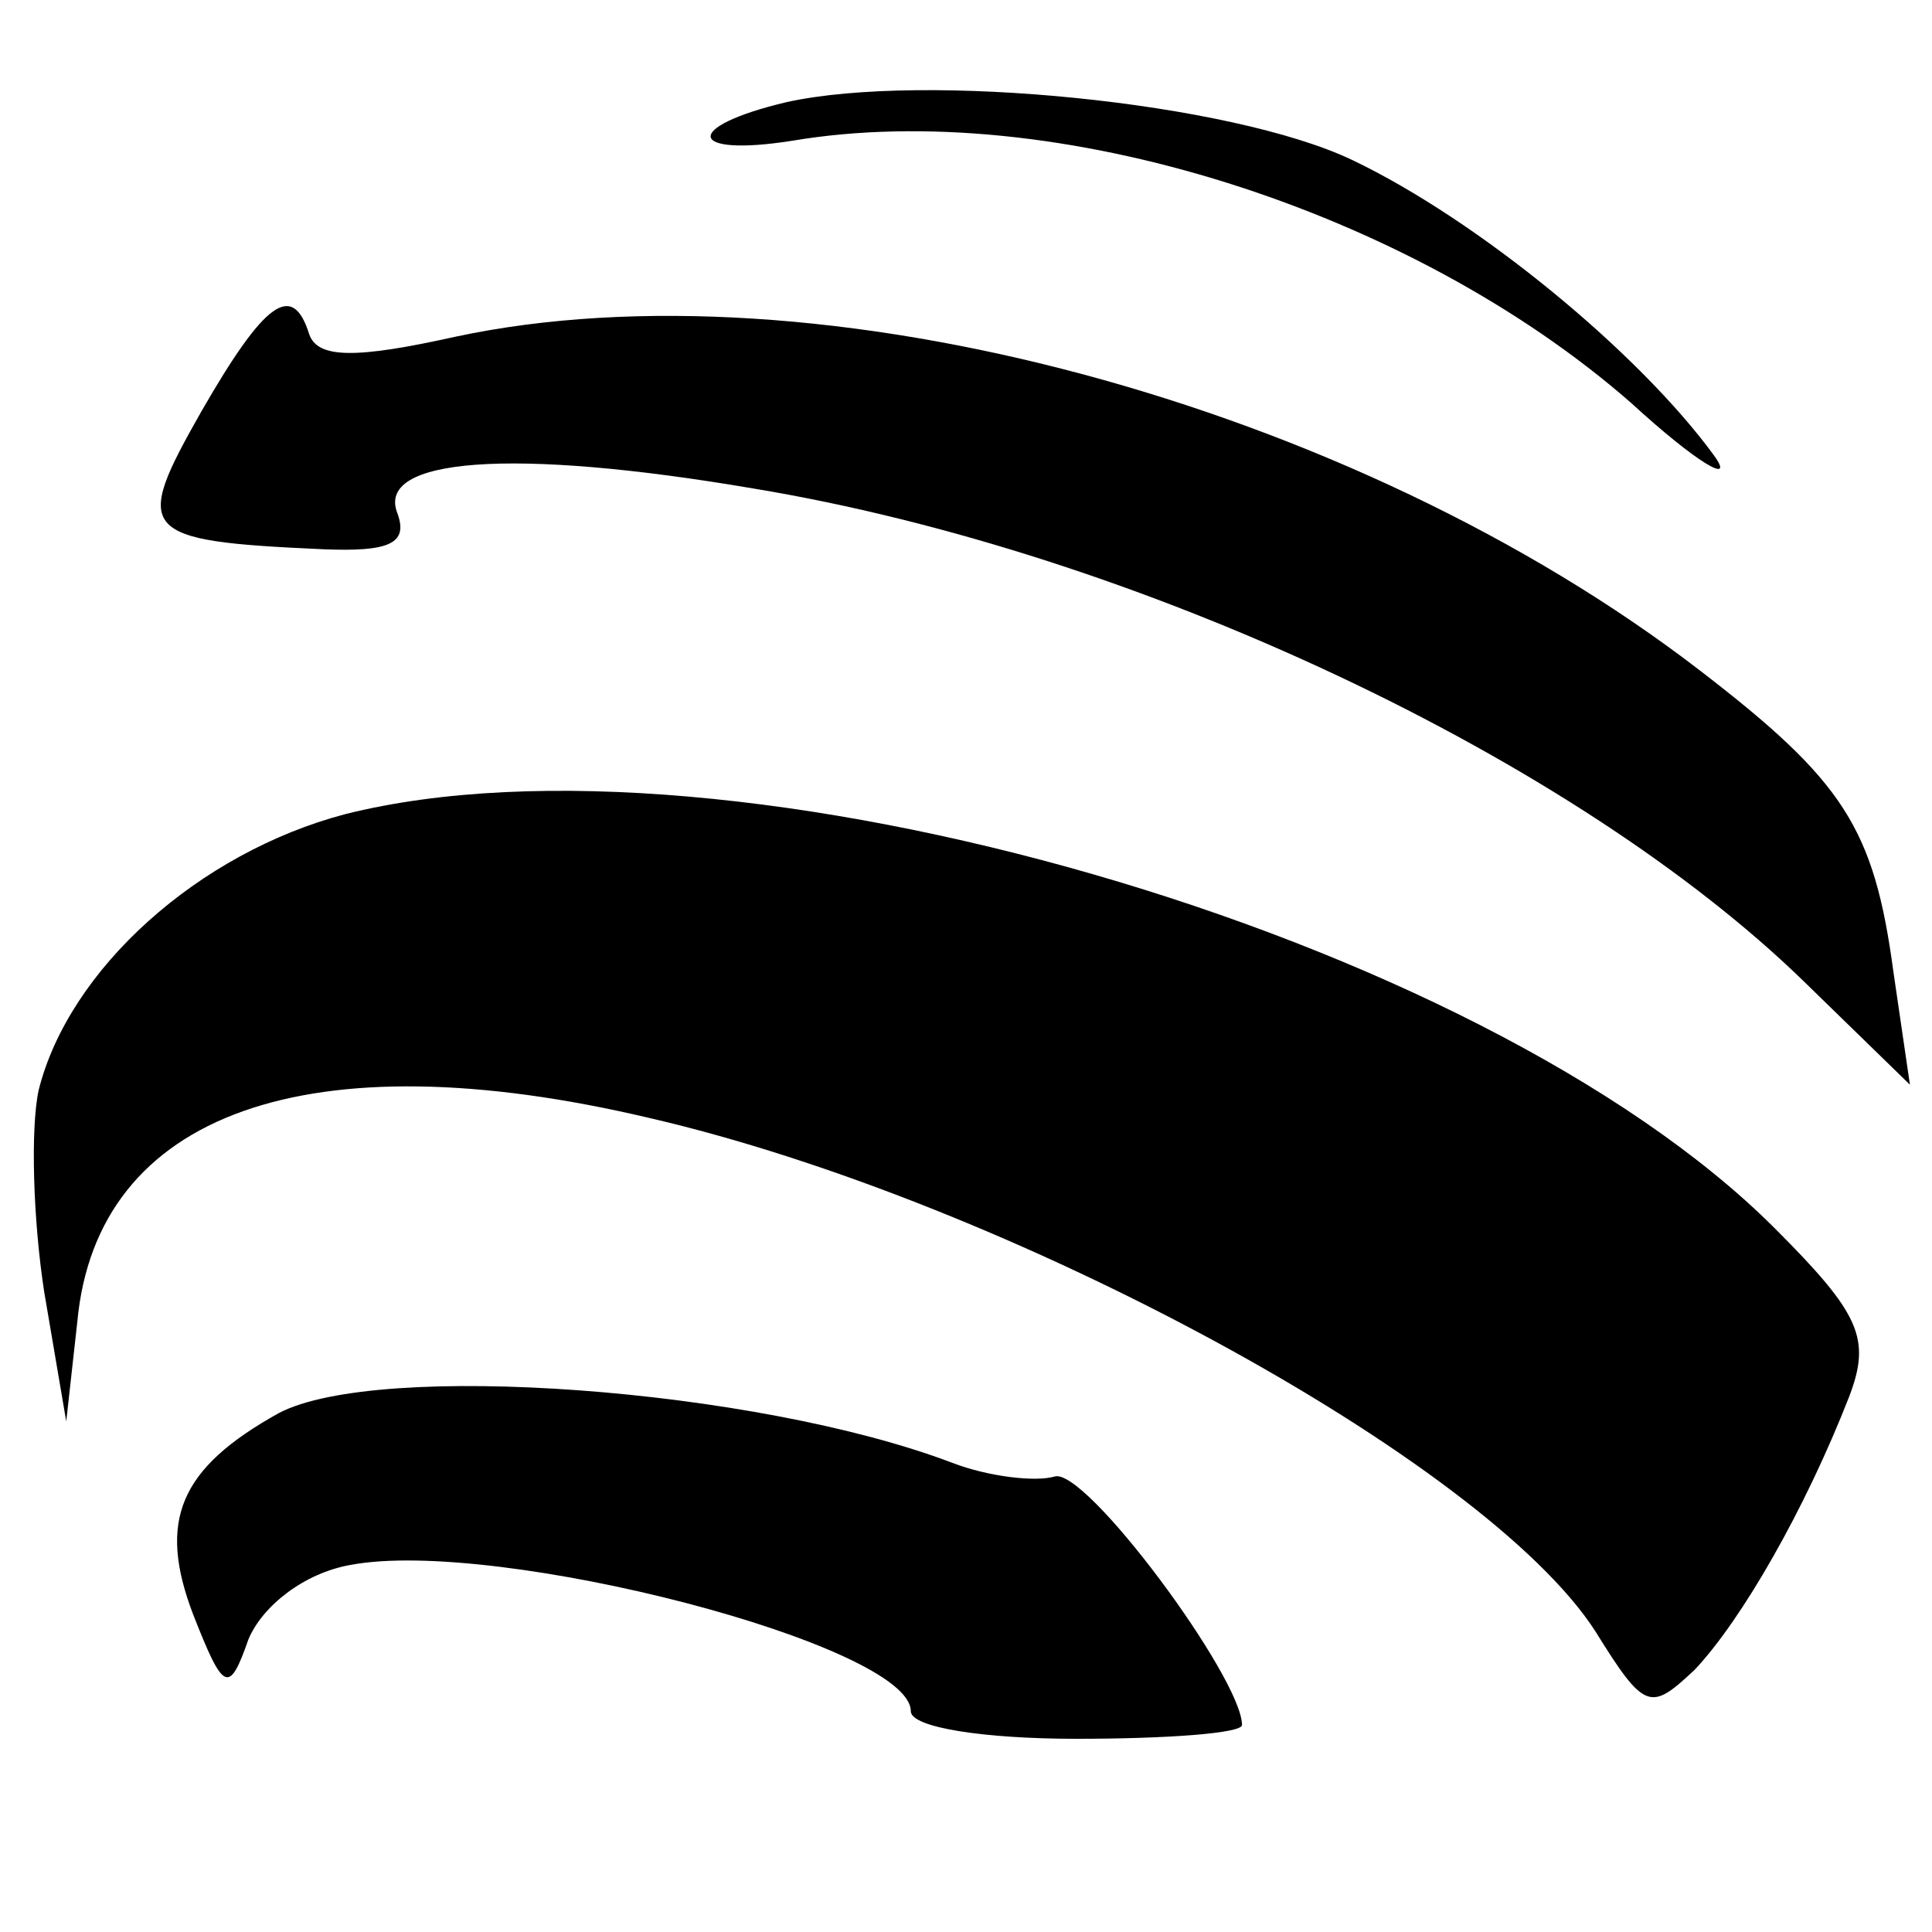 <?xml version="1.0" standalone="no"?>
<!DOCTYPE svg PUBLIC "-//W3C//DTD SVG 20010904//EN"
 "http://www.w3.org/TR/2001/REC-SVG-20010904/DTD/svg10.dtd">
<svg version="1.0" xmlns="http://www.w3.org/2000/svg"
 width="70pt" height="70pt" viewBox="0 0 70 70"
 preserveAspectRatio="xMidYMid meet">
<g transform="translate(0,70) scale(0.1,-0.1)"
fill="#000000" stroke="none">
<path d="M285 663 c-38 -9 -36 -20 2 -14 95 16 224 -25 304 -95 24 -22 38 -30
30 -19 -27 37 -85 85 -131 107 -44 21 -155 32 -205 21z"/>
<path d="M73 551 c-25 -44 -23 -47 44 -50 24 -1 31 2 27 13 -8 20 41 24 129 9
139 -23 298 -98 381 -179 l38 -37 -6 41 c-7 52 -18 69 -70 109 -126 97 -320
149 -451 121 -36 -8 -50 -8 -53 1 -6 19 -16 12 -39 -28z"/>
<path d="M125 405 c-53 -14 -100 -56 -111 -100 -3 -14 -2 -47 2 -73 l8 -47 4
36 c7 76 84 103 207 74 130 -30 303 -124 343 -186 18 -29 20 -29 36 -14 17 18
40 58 56 99 8 21 4 30 -27 61 -107 107 -379 185 -518 150z"/>
<path d="M101 188 c-36 -20 -44 -39 -31 -73 11 -28 13 -29 20 -9 5 12 20 24
37 27 53 10 203 -29 203 -53 0 -6 27 -10 60 -10 33 0 60 2 60 5 0 17 -57 94
-68 90 -7 -2 -24 0 -37 5 -71 27 -208 37 -244 18z"/>
</g>
</svg>
